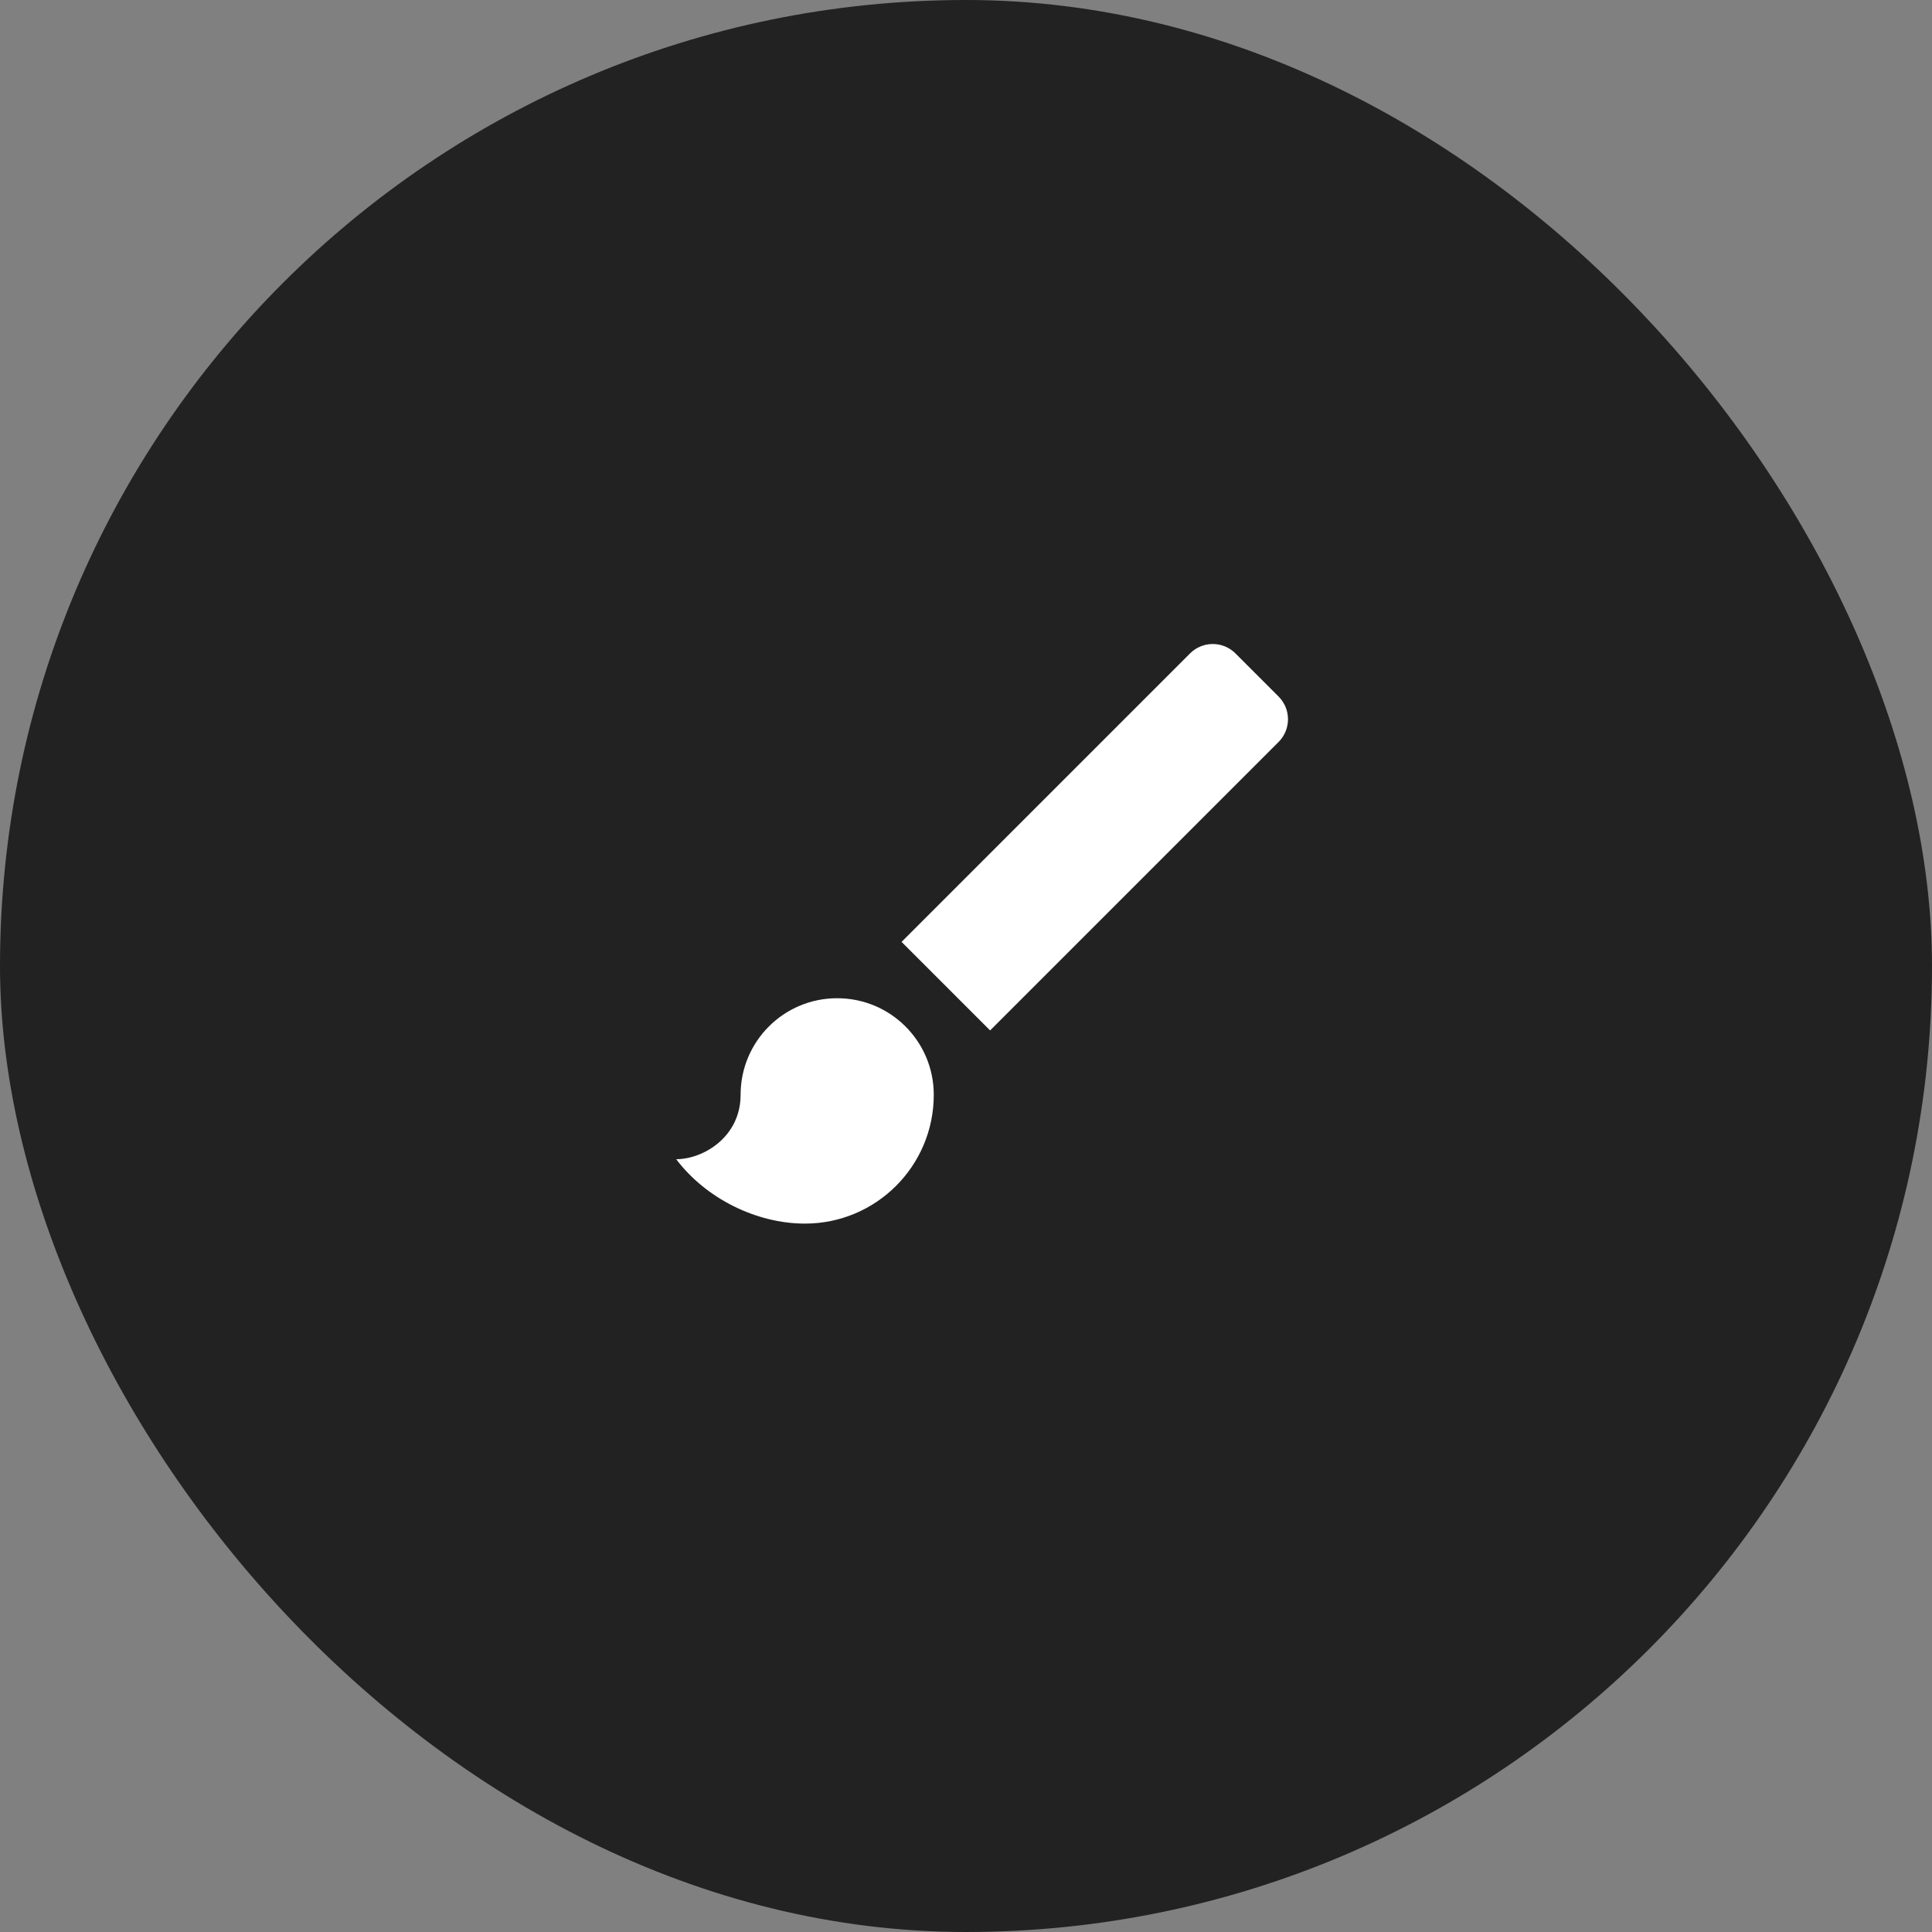<?xml version="1.0" encoding="UTF-8"?>
<svg width="60px" height="60px" viewBox="0 0 60 60" version="1.1" xmlns="http://www.w3.org/2000/svg" xmlns:xlink="http://www.w3.org/1999/xlink">
    <rect x="0" y="0" width="60" height="60" fill="#808080" stroke="none"/>
    <!-- Generator: Sketch 46.2 (44496) - http://www.bohemiancoding.com/sketch -->
    <title>artists_ico</title>
    <desc>Created with Sketch.</desc>
    <defs></defs>
    <g id="Homepage" stroke="none" stroke-width="1" fill="none" fill-rule="evenodd">
        <g id="Homepage_4" transform="translate(-839, -4429)">
            <g id="artists_ico" transform="translate(839, 4429)">
                <rect id="Rectangle-3" fill="#222222" fill-rule="evenodd" x="0" y="0" width="60" height="60" rx="30"></rect>
                <polygon id="Shape" points="19 17 43 17 43 41 19 41"></polygon>
                <path d="M25.999,31.001 C24.34,31.001 23,32.341 23,34.001 C23,35.31 21.84,36 21,36 C21.92,37.22 23.49,38 24.999,38 C27.209,38 28.999,36.21 28.999,34.001 C28.999,32.341 27.659,31.001 25.999,31.001 Z M39.708,21.632 L38.368,20.292 C37.978,19.903 37.348,19.903 36.958,20.292 L27.999,29.251 L30.749,32.001 L39.708,23.042 C40.097,22.652 40.097,22.022 39.708,21.632 Z" id="Shape" fill="#FFFFFF" fill-rule="nonzero"></path>
            </g>
        </g>
    </g>
</svg>